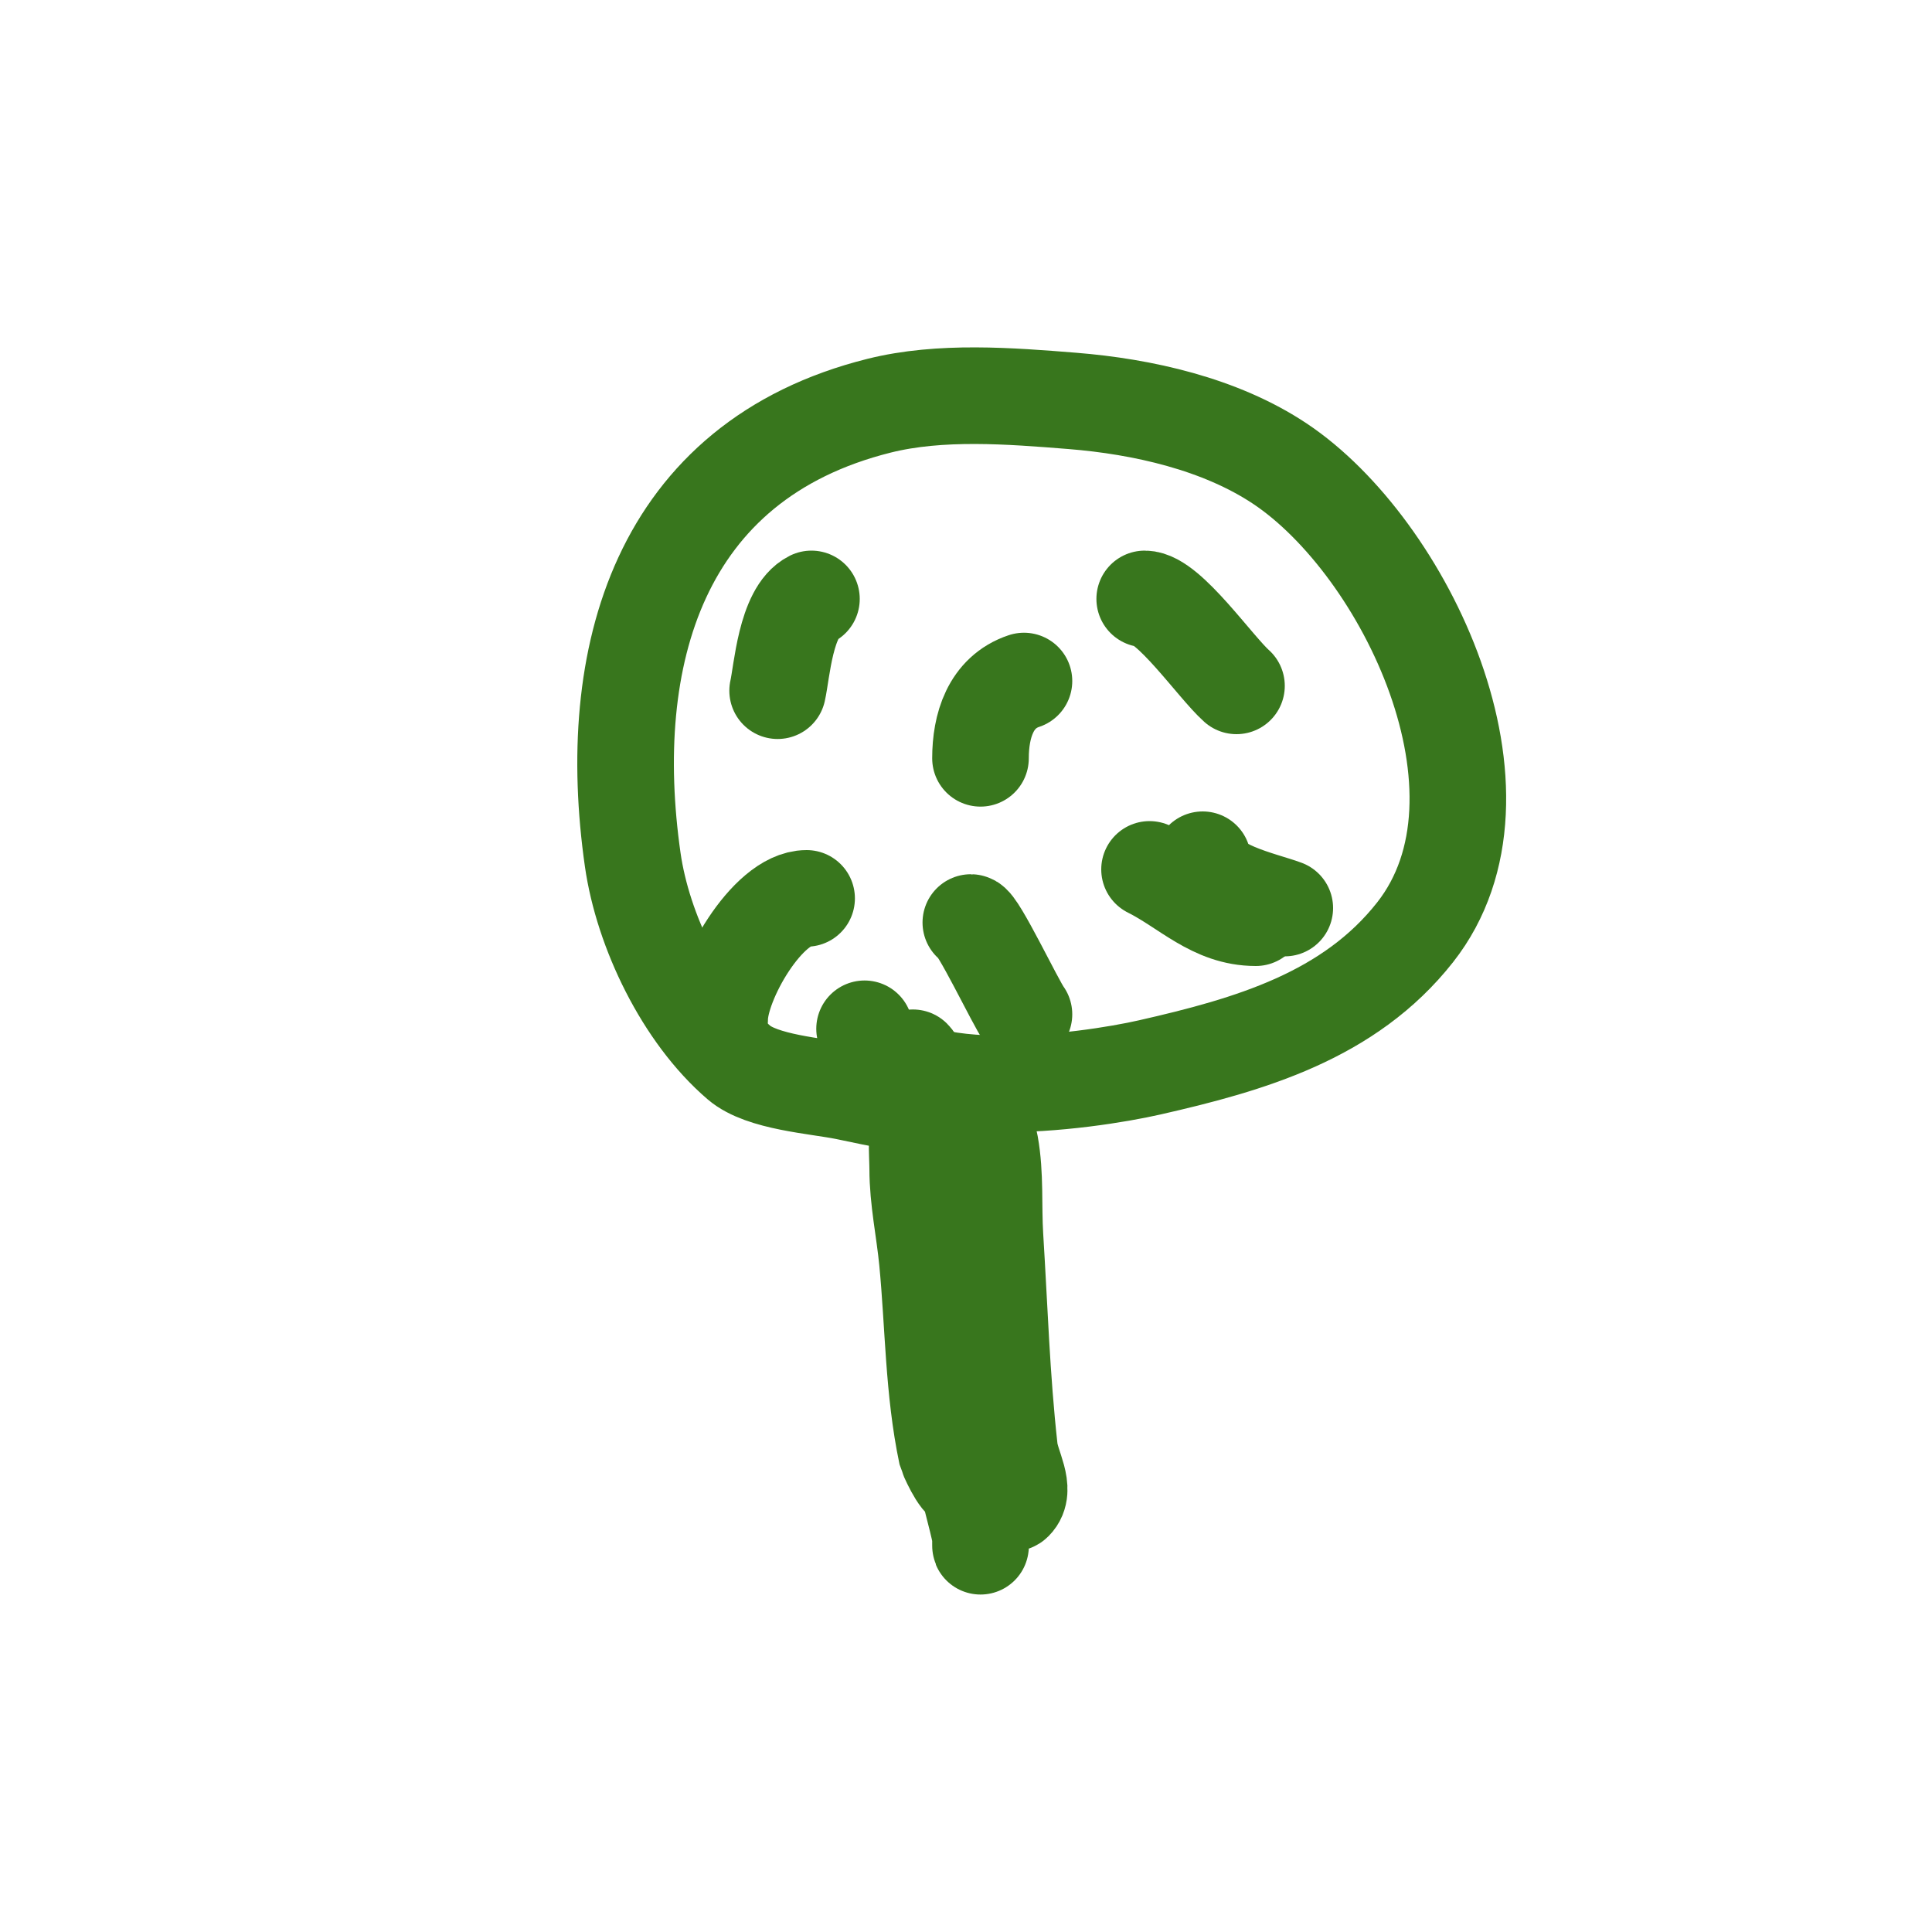 <svg viewBox='0 0 400 400' version='1.1' xmlns='http://www.w3.org/2000/svg' xmlns:xlink='http://www.w3.org/1999/xlink'><g fill='none' stroke='#38761d' stroke-width='20' stroke-linecap='round' stroke-linejoin='round'><path d='M189,219c1.434,1.434 0.904,3.975 1,6c0.254,5.338 0.516,10.678 1,16c1.055,11.6 1.84,23.401 3,35c0.068,0.679 2,10 2,10c0,0 -1.752,-7.281 -2,-11c-0.691,-10.359 0.393,-20.685 1,-31c0.235,-3.993 0.496,-8.031 0,-12c-0.092,-0.74 -1,-2.745 -1,-2c0,21.181 3.663,41.968 6,63c0.199,1.788 3.231,14 0,14c-1.524,0 -3.997,-5.986 -4,-6c-2.779,-13.199 -2.709,-26.659 -4,-40c-0.613,-6.339 -2,-12.632 -2,-19c0,-2.687 -0.612,-10.15 1,-8c6.28,8.373 8.981,35.403 11,46c1.59,8.348 3.219,16.69 5,25c0.089,0.414 1.559,7.441 3,6c2.603,-2.603 -0.593,-7.341 -1,-11c-1.656,-14.902 -2.064,-29.028 -3,-44c-0.396,-6.33 0.135,-12.76 -1,-19c-0.377,-2.074 -1.26,-4.026 -2,-6c-0.262,-0.698 -0.587,-2.62 -1,-2c-3.186,4.78 -0.049,24.3 0,26c0.619,21.676 1,43.29 1,65c0,0.667 0.131,-1.346 0,-2c-0.872,-4.361 -2.269,-8.613 -3,-13c-0.938,-5.628 -1.346,-11.332 -2,-17c-1.911,-16.559 -3,-33.33 -3,-50c0,-1 0,2 0,3c0,1.333 -0.156,2.676 0,4c0.512,4.354 1.497,8.645 2,13c1.324,11.476 2.21,19.839 5,31c0.745,2.981 1.495,5.969 2,9c0.295,1.771 2.435,6.741 2,5c-3.689,-14.756 -10.495,-25.197 -12,-41c-0.507,-5.32 -0.244,-10.71 -1,-16c-0.194,-1.361 -1.972,-4.972 -1,-4c1.907,1.907 2.66,8.849 3,11c2.294,14.531 1.468,35.085 11,47'/><path d='M179,213c5.621,16.862 46.367,10.871 59,8c20.754,-4.717 41.379,-10.664 55,-28c22.517,-28.657 -2.112,-79.741 -28,-97c-12.336,-8.224 -28.438,-11.835 -43,-13c-12.83,-1.026 -27.281,-2.18 -40,1c-45.708,11.427 -56.987,52.089 -51,94c2.098,14.688 10.485,32.13 22,42c4.773,4.091 15.971,4.794 22,6c6.424,1.285 16.826,4.087 23,1'/><path d='M172,130'/><path d='M168,124c-5.331,2.665 -6.133,15.241 -7,19'/><path d='M237,124c4.913,0 14.683,14.162 19,18'/><path d='M249,178c0,5.768 12.547,8.33 17,10'/><path d='M238,180c7.638,3.819 13.125,10 22,10'/><path d='M167,186c-8.095,0 -18,17.257 -18,25'/><path d='M201,191c1.397,0 9.33,16.773 11,19'/><path d='M212,141c-6.951,2.317 -9,9.338 -9,16'/></g>
</svg>